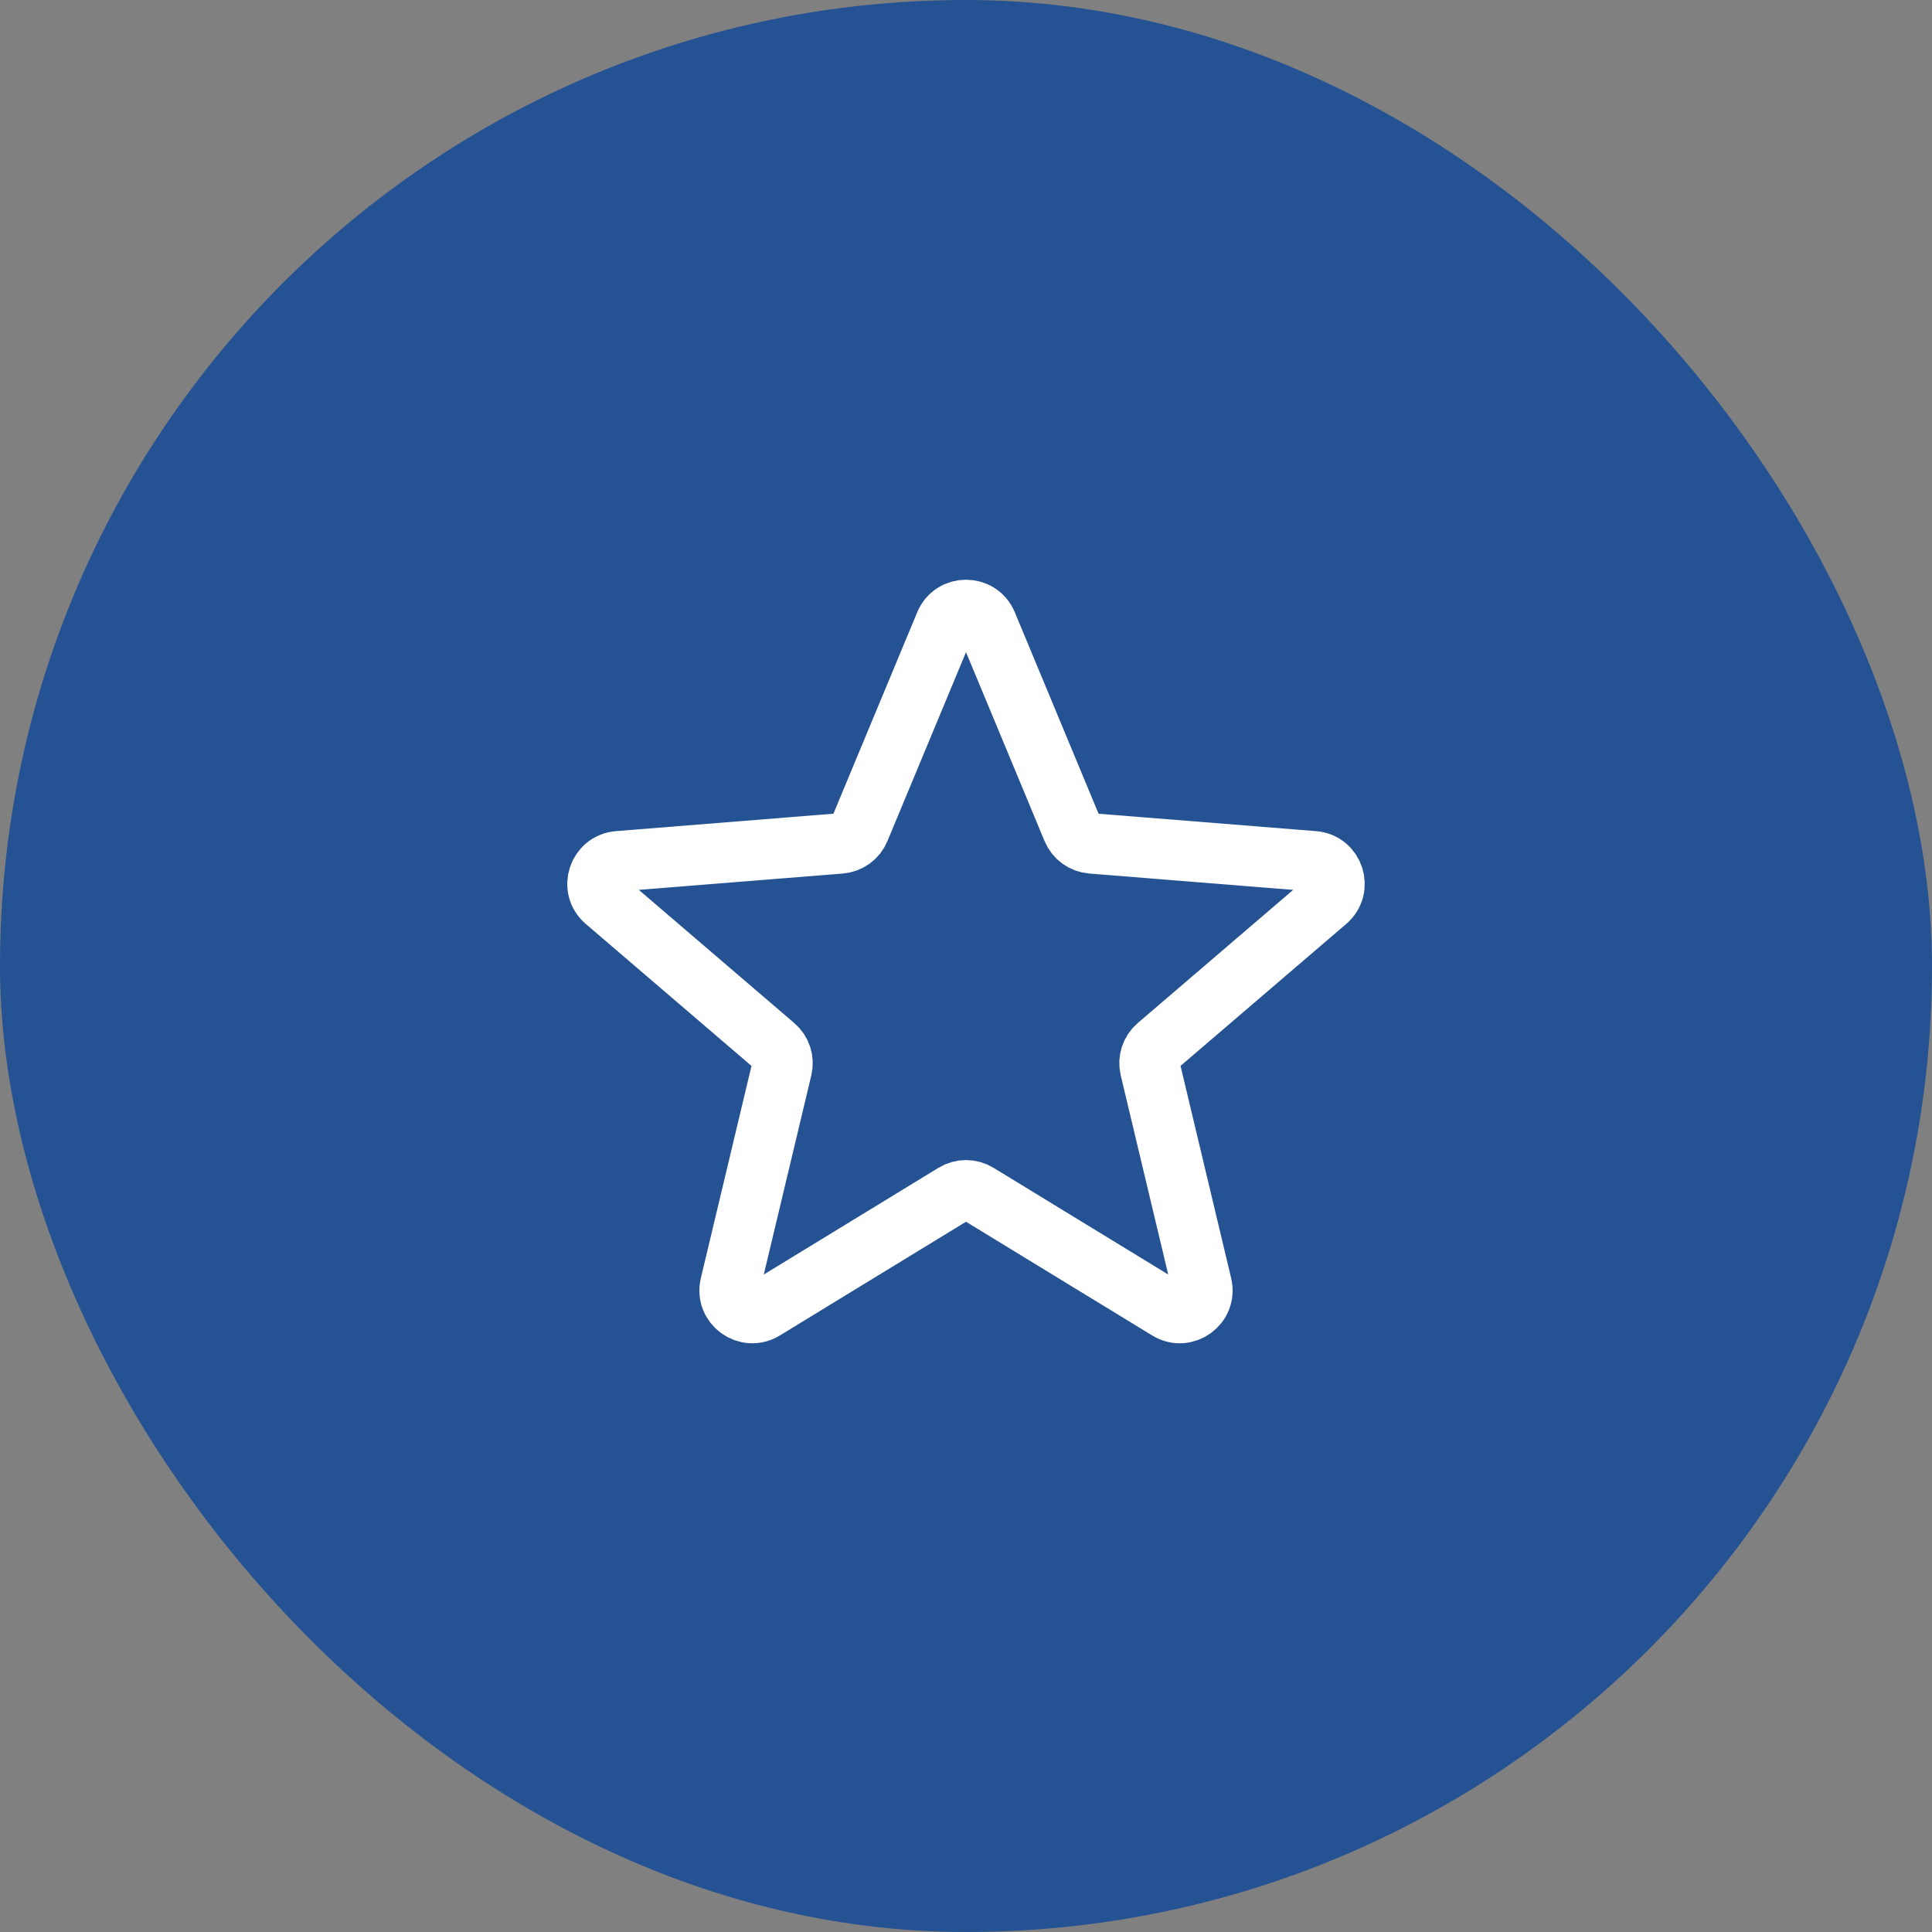 <svg width="48" height="48" viewBox="0 0 48 48" fill="none" xmlns="http://www.w3.org/2000/svg">
<rect x="0" y="0" width="48" height="48" fill="#808080" stroke="none"/>
<rect width="48" height="48" rx="24" fill="#245293"/>
<path d="M23.481 15.499C23.673 15.037 24.327 15.037 24.52 15.499L26.645 20.61C26.726 20.805 26.91 20.938 27.12 20.955L32.638 21.397C33.137 21.437 33.339 22.06 32.959 22.385L28.755 25.987C28.595 26.124 28.525 26.339 28.574 26.544L29.858 31.929C29.974 32.416 29.445 32.8 29.018 32.54L24.293 29.654C24.113 29.544 23.887 29.544 23.707 29.654L18.983 32.54C18.555 32.8 18.026 32.416 18.142 31.929L19.427 26.544C19.476 26.339 19.406 26.124 19.245 25.987L15.041 22.385C14.661 22.06 14.863 21.437 15.362 21.397L20.88 20.955C21.091 20.938 21.274 20.805 21.355 20.61L23.481 15.499Z" stroke="white" stroke-width="1.5" stroke-linecap="round" stroke-linejoin="round"/>
</svg>
